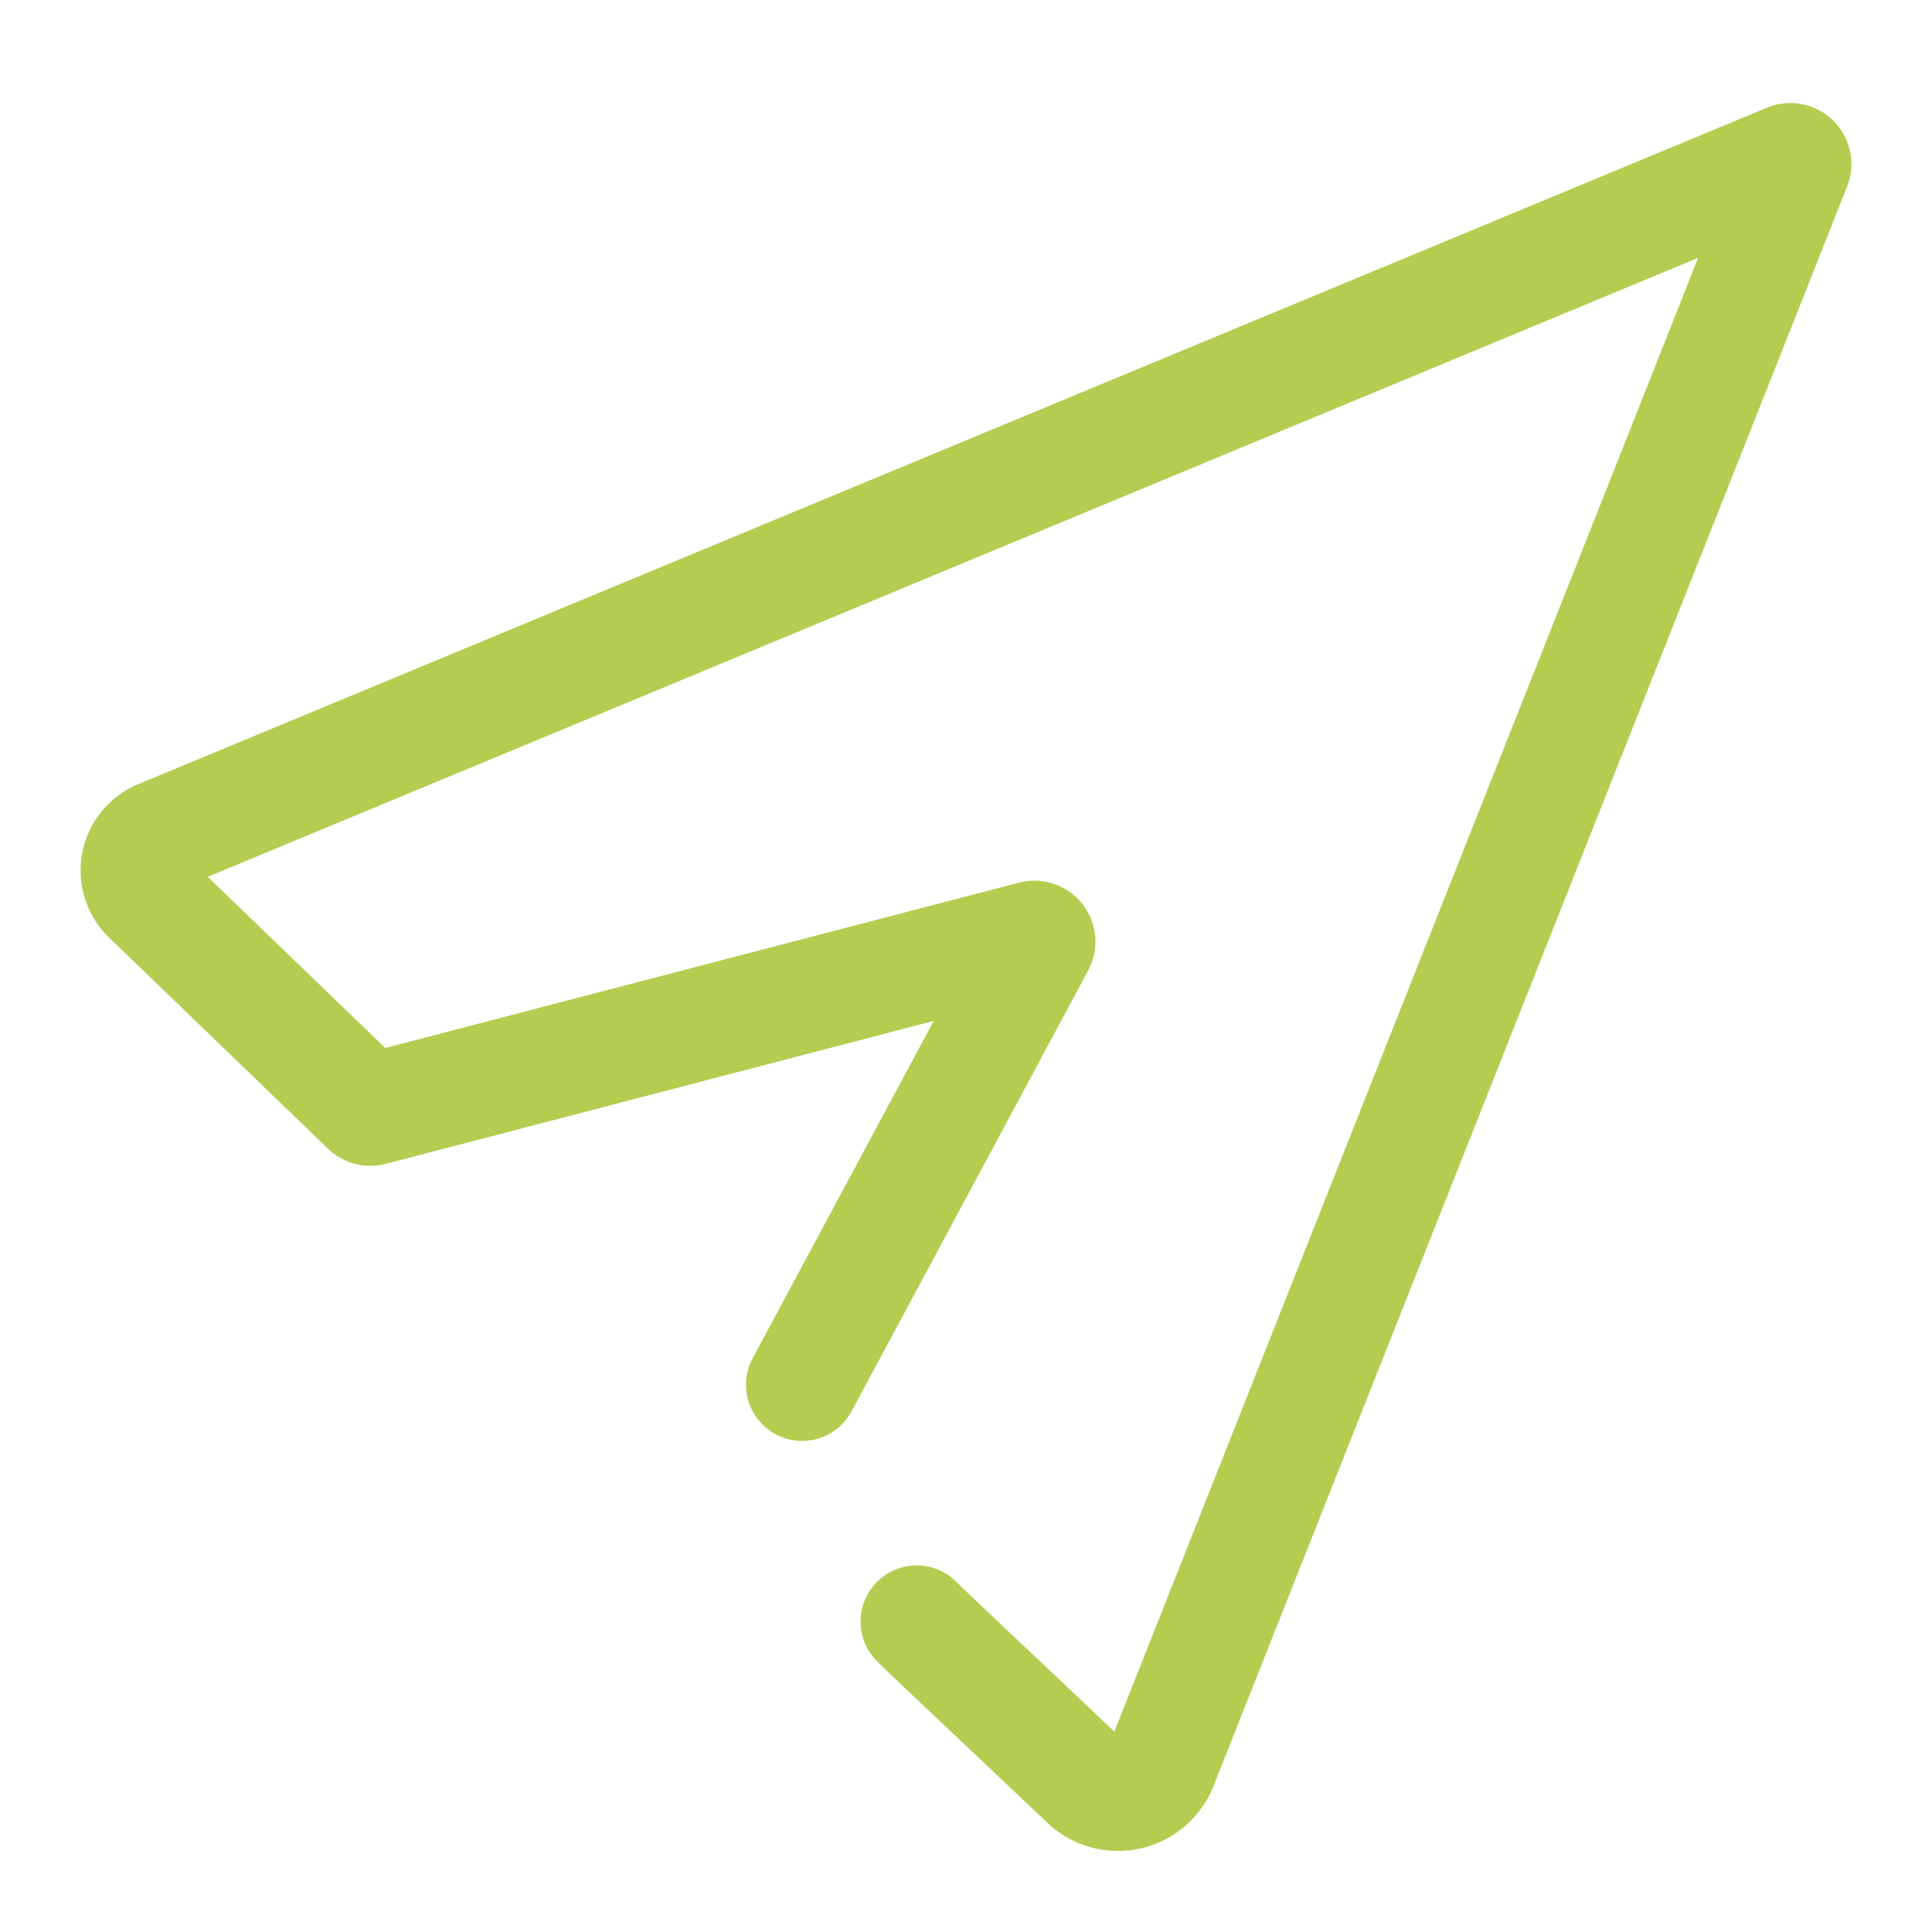 <?xml version="1.0" encoding="UTF-8"?>
<svg xmlns="http://www.w3.org/2000/svg" xmlns:xlink="http://www.w3.org/1999/xlink" width="86.059" height="85.032" viewBox="0 0 86.059 85.032">
  <defs>
    <clipPath id="clip-path">
      <rect id="Rectangle_1653" data-name="Rectangle 1653" width="86.059" height="85.032" transform="translate(-3 -4)" fill="none" stroke="#b4cd50" stroke-width="5"></rect>
    </clipPath>
  </defs>
  <g id="Group_285" data-name="Group 285" transform="translate(3 4)">
    <g id="Group_284" data-name="Group 284" clip-path="url(#clip-path)">
      <path id="Path_414" data-name="Path 414" d="M34.14,59.087,44.678,39.455a.218.218,0,0,0-.247-.313L14.962,46.829a.218.218,0,0,1-.205-.054l-9.749-9.4a1.661,1.661,0,0,1,.516-2.729L78.077,4.516a.218.218,0,0,1,.286.281L50.142,76.035a2.079,2.079,0,0,1-3.367.743c-2.783-2.653-7.086-6.687-7.532-7.145" transform="translate(-1.41 -1.41)" fill="none" stroke="#b4cd50" stroke-linecap="round" stroke-linejoin="round" stroke-width="5"></path>
    </g>
  </g>
</svg>
